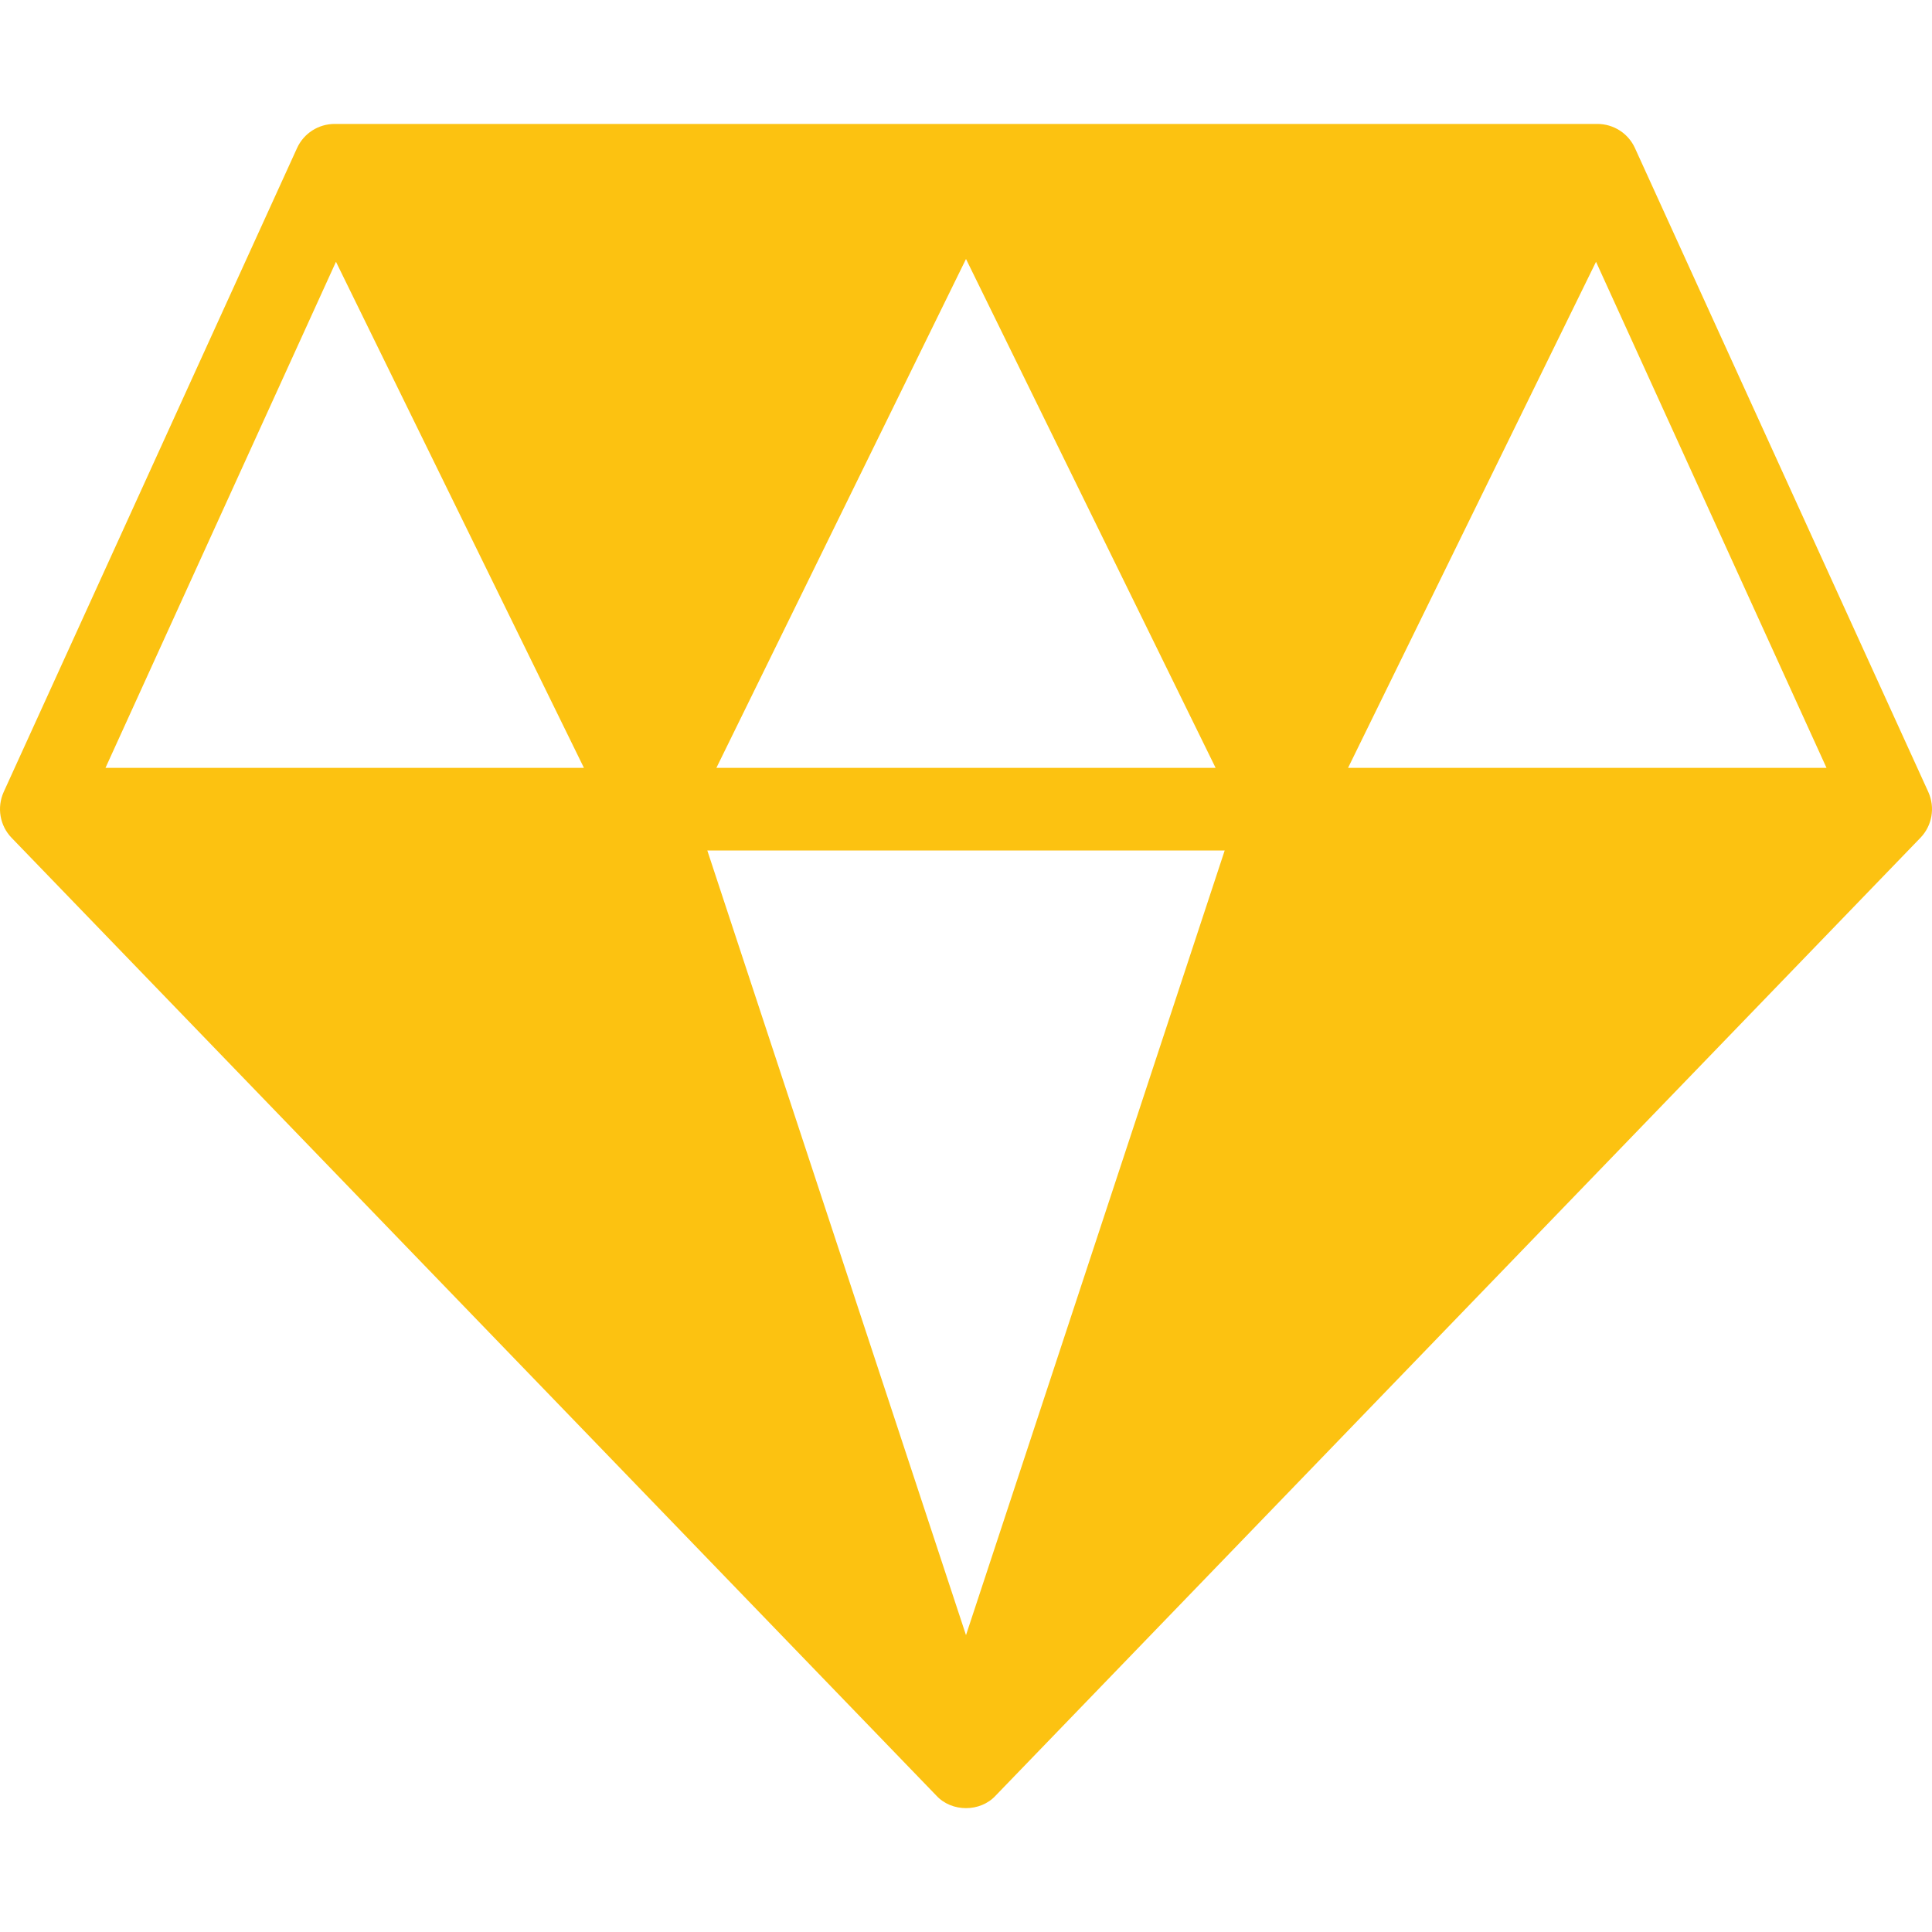 <svg width="20" height="20" viewBox="0 0 20 20" fill="none" xmlns="http://www.w3.org/2000/svg">
<g clip-path="url(#clip0_11641_4355)">
<path d="M19.962 8.199L16.925 1.533C16.856 1.381 16.704 1.283 16.536 1.283H3.464C3.296 1.283 3.144 1.381 3.075 1.533L0.038 8.199C-0.034 8.359 -0.002 8.547 0.12 8.673L9.693 18.588C9.852 18.761 10.148 18.761 10.307 18.588L19.88 8.673C20.002 8.547 20.034 8.359 19.962 8.199ZM7.322 8.804H12.678L10 16.927L7.322 8.804ZM12.584 7.949H7.416L10 2.681L12.584 7.949ZM1.092 7.949L3.478 2.71L6.045 7.949H1.092ZM13.955 7.949L16.522 2.71L18.908 7.949H13.955Z" fill="#FCC211"/>
</g>
<defs>
<clipPath id="clip0_11641_4355">
<rect width="20" height="20" fill="white"/>
</clipPath>
</defs>
</svg>
